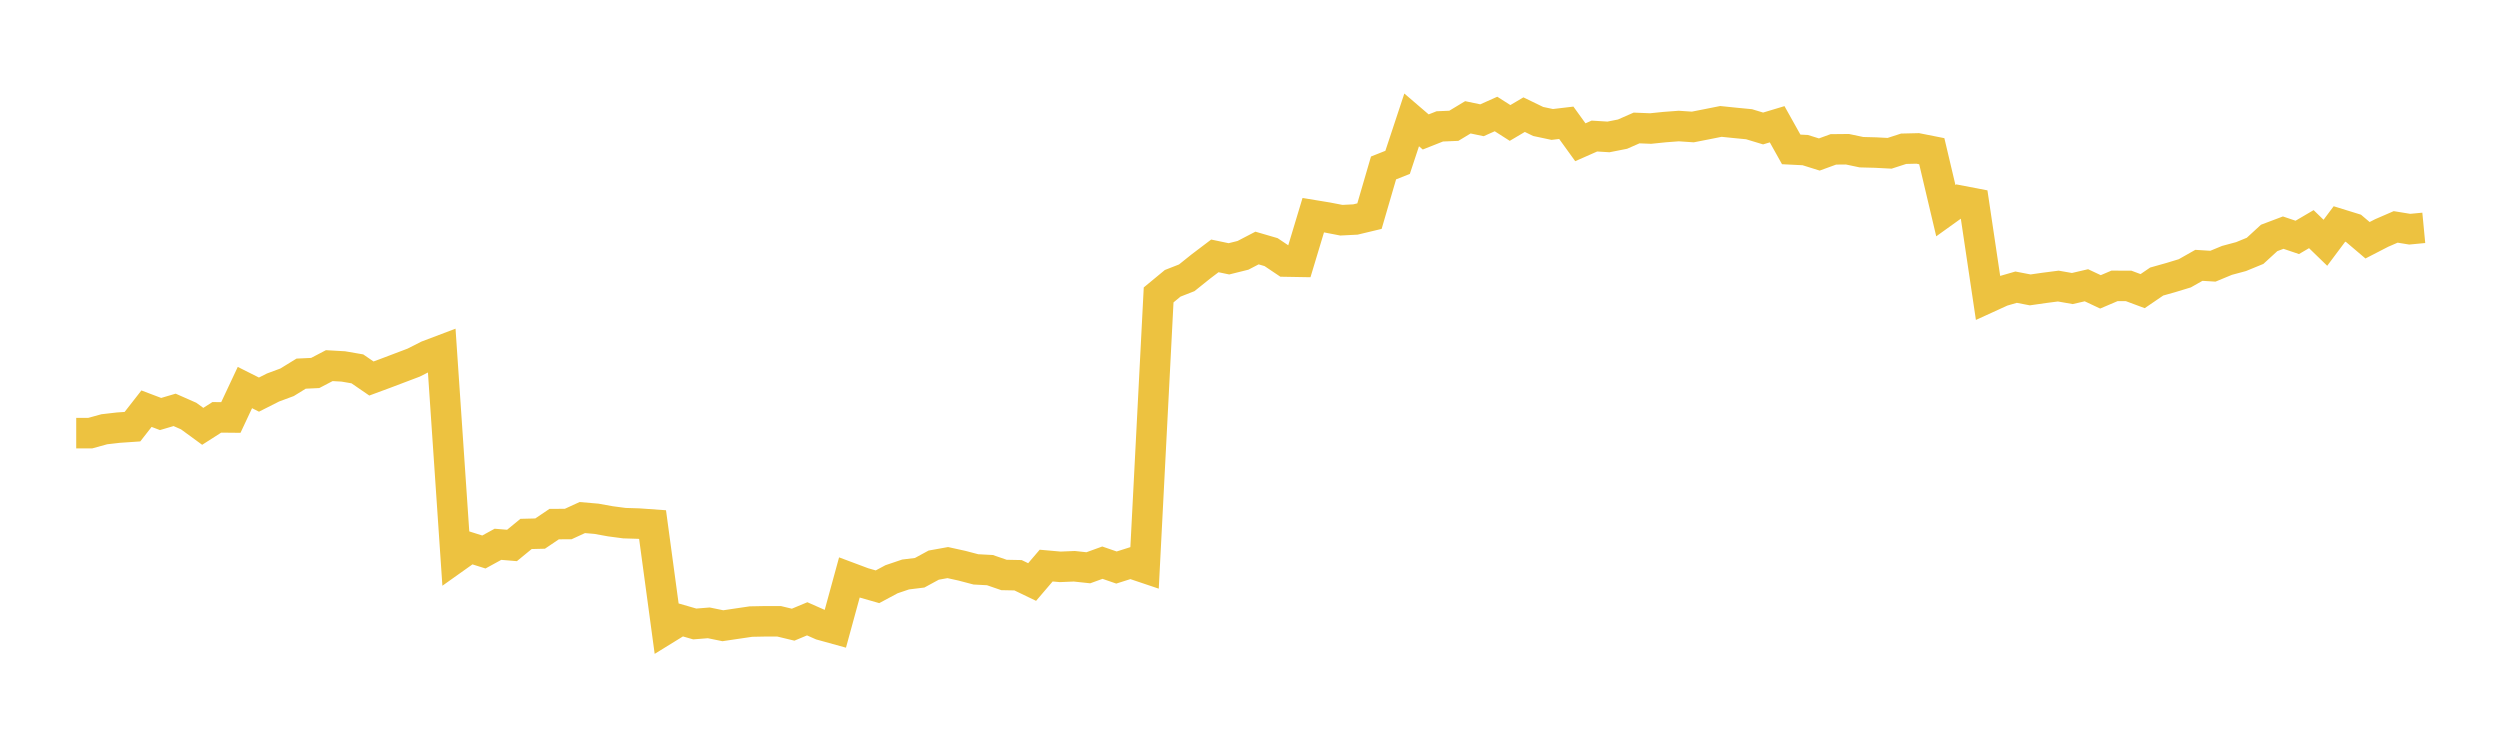 <svg width="164" height="48" xmlns="http://www.w3.org/2000/svg" xmlns:xlink="http://www.w3.org/1999/xlink"><path fill="none" stroke="rgb(237,194,64)" stroke-width="2" d="M5,28.413L5.922,28.413L6.844,28.159L7.766,28.053L8.689,27.99L9.611,26.809L10.533,27.159L11.455,26.887L12.377,27.294L13.299,27.968L14.222,27.378L15.144,27.387L16.066,25.423L16.988,25.886L17.91,25.42L18.832,25.078L19.754,24.511L20.677,24.468L21.599,23.986L22.521,24.038L23.443,24.197L24.365,24.83L25.287,24.489L26.21,24.139L27.132,23.79L28.054,23.323L28.976,22.974L29.898,36.575L30.82,35.92L31.743,36.211L32.665,35.706L33.587,35.782L34.509,35.026L35.431,35.003L36.353,34.381L37.275,34.376L38.198,33.952L39.12,34.031L40.042,34.197L40.964,34.319L41.886,34.347L42.808,34.412L43.731,41.235L44.653,40.666L45.575,40.932L46.497,40.859L47.419,41.048L48.341,40.911L49.263,40.775L50.186,40.757L51.108,40.757L52.03,40.979L52.952,40.594L53.874,41.001L54.796,41.256L55.719,37.883L56.641,38.228L57.563,38.492L58.485,37.998L59.407,37.686L60.329,37.573L61.251,37.072L62.174,36.906L63.096,37.109L64.018,37.351L64.94,37.4L65.862,37.718L66.784,37.736L67.707,38.181L68.629,37.103L69.551,37.185L70.473,37.147L71.395,37.246L72.317,36.911L73.24,37.23L74.162,36.938L75.084,37.248L76.006,19.347L76.928,18.585L77.85,18.224L78.772,17.485L79.695,16.786L80.617,16.979L81.539,16.75L82.461,16.27L83.383,16.539L84.305,17.158L85.228,17.174L86.15,14.116L87.072,14.268L87.994,14.446L88.916,14.399L89.838,14.178L90.76,11.017L91.683,10.651L92.605,7.865L93.527,8.656L94.449,8.291L95.371,8.252L96.293,7.696L97.216,7.89L98.138,7.478L99.06,8.066L99.982,7.521L100.904,7.968L101.826,8.164L102.749,8.055L103.671,9.332L104.593,8.925L105.515,8.982L106.437,8.8L107.359,8.395L108.281,8.432L109.204,8.337L110.126,8.268L111.048,8.33L111.97,8.149L112.892,7.965L113.814,8.06L114.737,8.149L115.659,8.428L116.581,8.151L117.503,9.801L118.425,9.847L119.347,10.135L120.269,9.799L121.192,9.79L122.114,9.984L123.036,10.008L123.958,10.056L124.88,9.758L125.802,9.736L126.725,9.919L127.647,13.82L128.569,13.159L129.491,13.336L130.413,19.526L131.335,19.105L132.257,18.839L133.18,19.017L134.102,18.885L135.024,18.766L135.946,18.928L136.868,18.713L137.79,19.146L138.713,18.753L139.635,18.755L140.557,19.098L141.479,18.469L142.401,18.209L143.323,17.929L144.246,17.406L145.168,17.463L146.09,17.081L147.012,16.833L147.934,16.455L148.856,15.609L149.778,15.261L150.701,15.573L151.623,15.032L152.545,15.926L153.467,14.693L154.389,14.978L155.311,15.761L156.234,15.285L157.156,14.885L158.078,15.035L159,14.947"></path></svg>